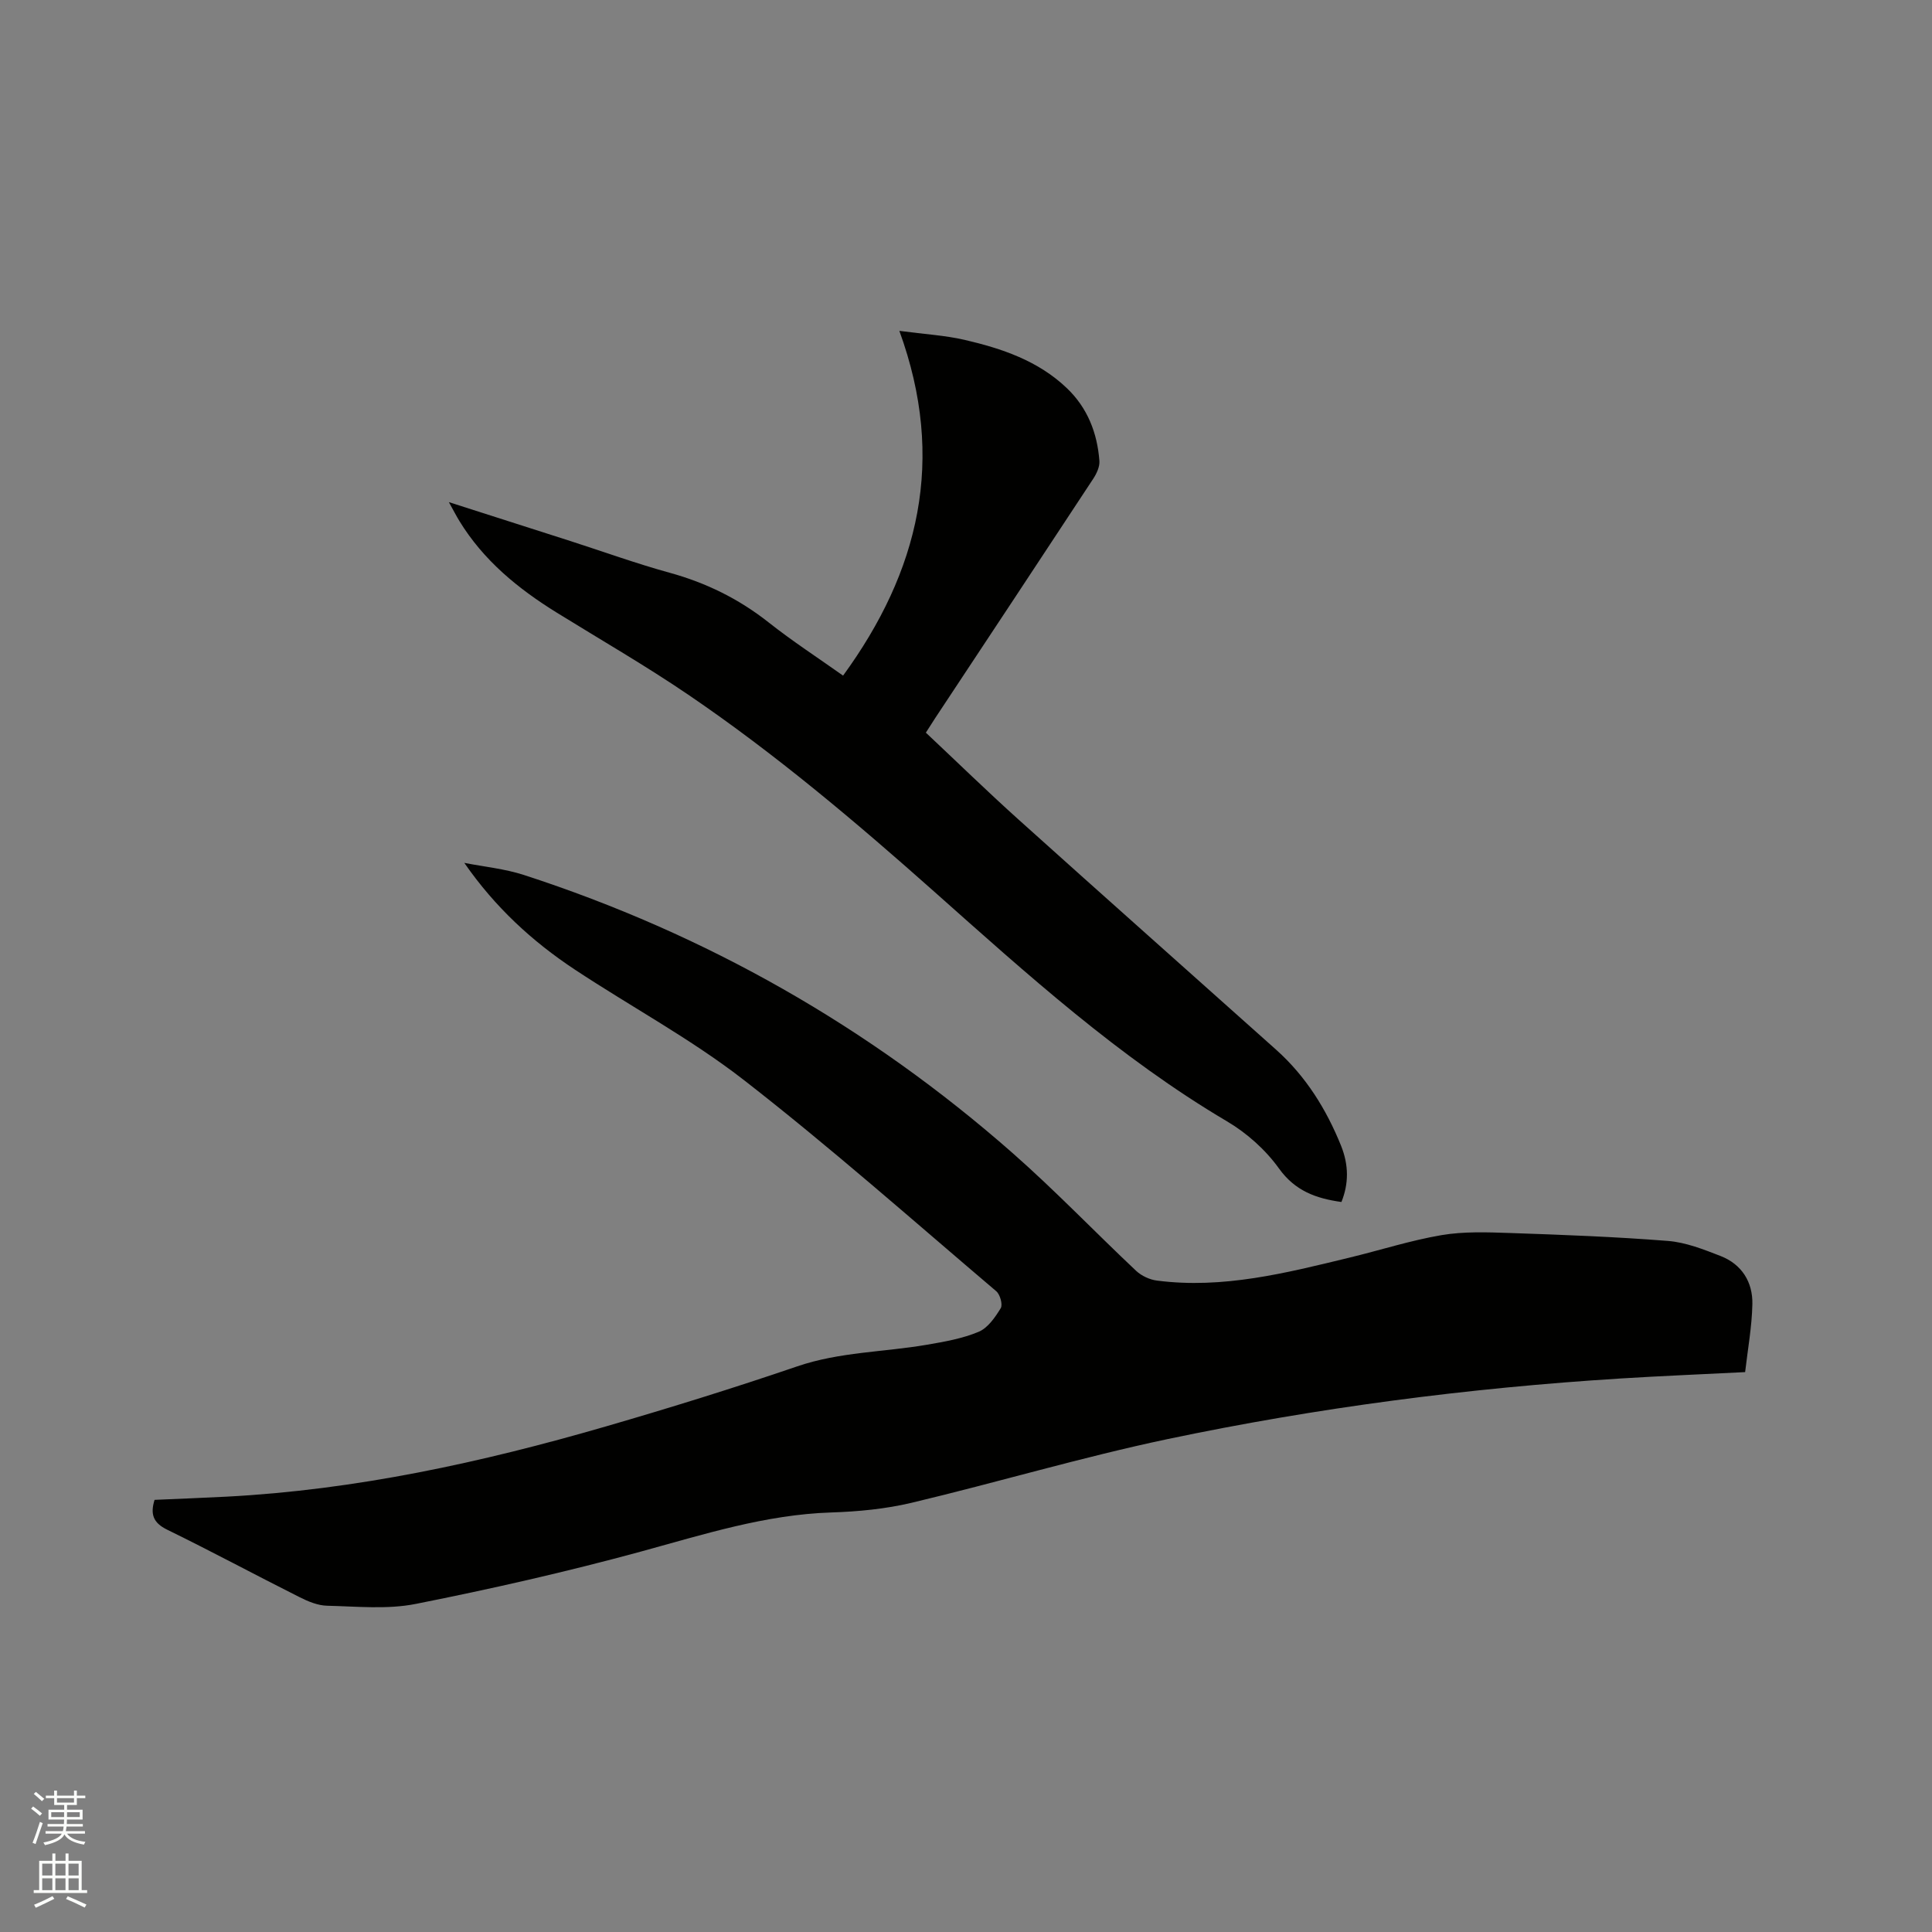 <svg enable-background="new 0 0 400 400" viewBox="0 0 400 400" xmlns="http://www.w3.org/2000/svg"><rect x="0" y="0" width="400" height="400" fill="#808080" stroke="none"/><path d="m6.44 374.46.42-.45c.65.47 1.27.95 1.85 1.44l-.45.49c-.65-.56-1.25-1.06-1.82-1.48m.93 7.33-.63-.26c.55-1.36 1.05-2.8 1.52-4.33.19.1.38.19.59.27-.46 1.29-.95 2.73-1.48 4.32m-.38-10.38.44-.42c.43.34 1.01.82 1.74 1.44l-.49.49c-.53-.51-1.09-1.01-1.69-1.51m2.5.35h1.72v-1.04h.59v1.04h3.52v-1.04h.59v1.04h1.75v.53h-1.75v1.42h-2.03v.97h3.22v2.03h-3.24c0 .35-.01.66-.03.93h3.32v.53h-3.37c-.03.27-.08.58-.15.94h3.96v.53h-3.71c.67.92 1.93 1.48 3.79 1.68-.13.24-.23.44-.29.59-2.13-.38-3.48-1.08-4.04-2.12-.43.97-1.77 1.72-4.03 2.23-.09-.19-.2-.37-.33-.55 2.1-.42 3.37-1.03 3.81-1.83h-3.36v-.53h3.58c.08-.29.13-.61.16-.94h-3.33v-.53h3.39c.02-.27.04-.58.04-.93h-3.23v-2.03h3.25v-.97h-2.07v-1.42h-1.73zm1.12 3.44v1h2.65c.01-.3.02-.44.01-.4v-.25-.35zm1.19-2h3.52v-.91h-3.52zm4.71 2h-2.63v.59c0 .15-.01.28-.01.4h2.64z" fill="#fbfcfa"/><path d="m13.56 383.74h.63v1.52h2.72v6.07h1.13v.6h-11.06v-.6h1.13v-6.07h2.73v-1.52h.63v1.52h2.1v-1.52zm-2.69 8.83.38.56c-1.24.63-2.53 1.25-3.85 1.85-.1-.21-.21-.42-.34-.63 1.36-.55 2.63-1.15 3.81-1.78m-2.13-4.27h2.1v-2.45h-2.1zm0 3.04h2.1v-2.46h-2.1zm2.72-3.04h2.1v-2.45h-2.1zm0 3.04h2.1v-2.46h-2.1zm6.07 3.6c-1.41-.71-2.7-1.3-3.86-1.78l.35-.56c1.45.62 2.75 1.19 3.88 1.72zm-1.25-9.09h-2.1v2.45h2.1zm-2.09 5.49h2.1v-2.46h-2.1z" fill="#fbfcfa"/><g fill="#010100"><path d="m32 310.53c4.94-.22 9.9-.4 14.85-.66 26.82-1.4 52.86-7.08 78.54-14.53 13.31-3.86 26.55-7.97 39.67-12.45 8.78-3 17.93-2.94 26.87-4.48 3.62-.62 7.34-1.27 10.7-2.68 1.9-.8 3.4-2.99 4.56-4.88.45-.74-.13-2.85-.93-3.52-17.28-14.68-34.28-29.74-52.17-43.66-10.99-8.55-23.43-15.23-35.08-22.93-8.8-5.82-16.51-12.9-22.88-22.09 4.13.81 8.39 1.22 12.36 2.51 37.67 12.24 71.45 31.43 101.18 57.59 8.83 7.77 16.98 16.29 25.55 24.36 1.11 1.04 2.8 1.83 4.31 2.02 13.65 1.77 26.73-1.57 39.81-4.74 6.38-1.54 12.67-3.57 19.11-4.67 4.62-.78 9.46-.6 14.18-.44 10.9.37 21.81.78 32.68 1.64 3.7.29 7.39 1.75 10.91 3.12 4.39 1.71 6.69 5.39 6.59 9.98-.1 4.69-.96 9.36-1.5 14.06-9.1.46-17.45.8-25.8 1.32-31.55 1.97-62.86 6.05-93.78 12.55-17.79 3.75-35.27 8.97-52.97 13.18-5.42 1.29-11.1 1.83-16.68 2.01-13.61.44-26.36 4.54-39.33 8.08-15.4 4.2-31 7.74-46.65 10.85-5.92 1.18-12.23.52-18.36.38-1.91-.04-3.93-.87-5.69-1.76-9.18-4.61-18.22-9.48-27.45-13.99-2.89-1.42-3.52-3.2-2.6-6.17z"/><path d="m277.73 248.86c-5.27-.74-9.59-2.28-12.94-6.95-2.77-3.86-6.65-7.33-10.76-9.75-22.34-13.21-41.42-30.5-60.67-47.61-16.25-14.44-32.85-28.47-50.85-40.71-8.84-6.01-18.12-11.36-27.22-16.99-8.02-4.96-15.19-10.82-20.18-18.99-.64-1.05-1.2-2.14-2.18-3.9 8.88 2.84 17 5.43 25.11 8.04 6.85 2.2 13.63 4.66 20.56 6.57 7.57 2.08 14.35 5.41 20.52 10.28 4.89 3.87 10.14 7.28 15.43 11.03 15.69-21.53 21.39-44.68 11.65-71.38 5.26.7 9.43.93 13.44 1.85 7.78 1.8 15.31 4.33 21.27 10.04 4.26 4.08 6.27 9.26 6.71 15.03.09 1.21-.58 2.64-1.29 3.72-10.88 16.56-21.82 33.07-32.75 49.6-.58.88-1.14 1.78-1.89 2.95 6.4 6.01 12.68 12.14 19.21 18.01 17.73 15.95 35.57 31.77 53.35 47.67 6.12 5.48 10.35 12.28 13.4 19.84 1.61 4.01 1.61 7.84.08 11.65z"/></g></svg>